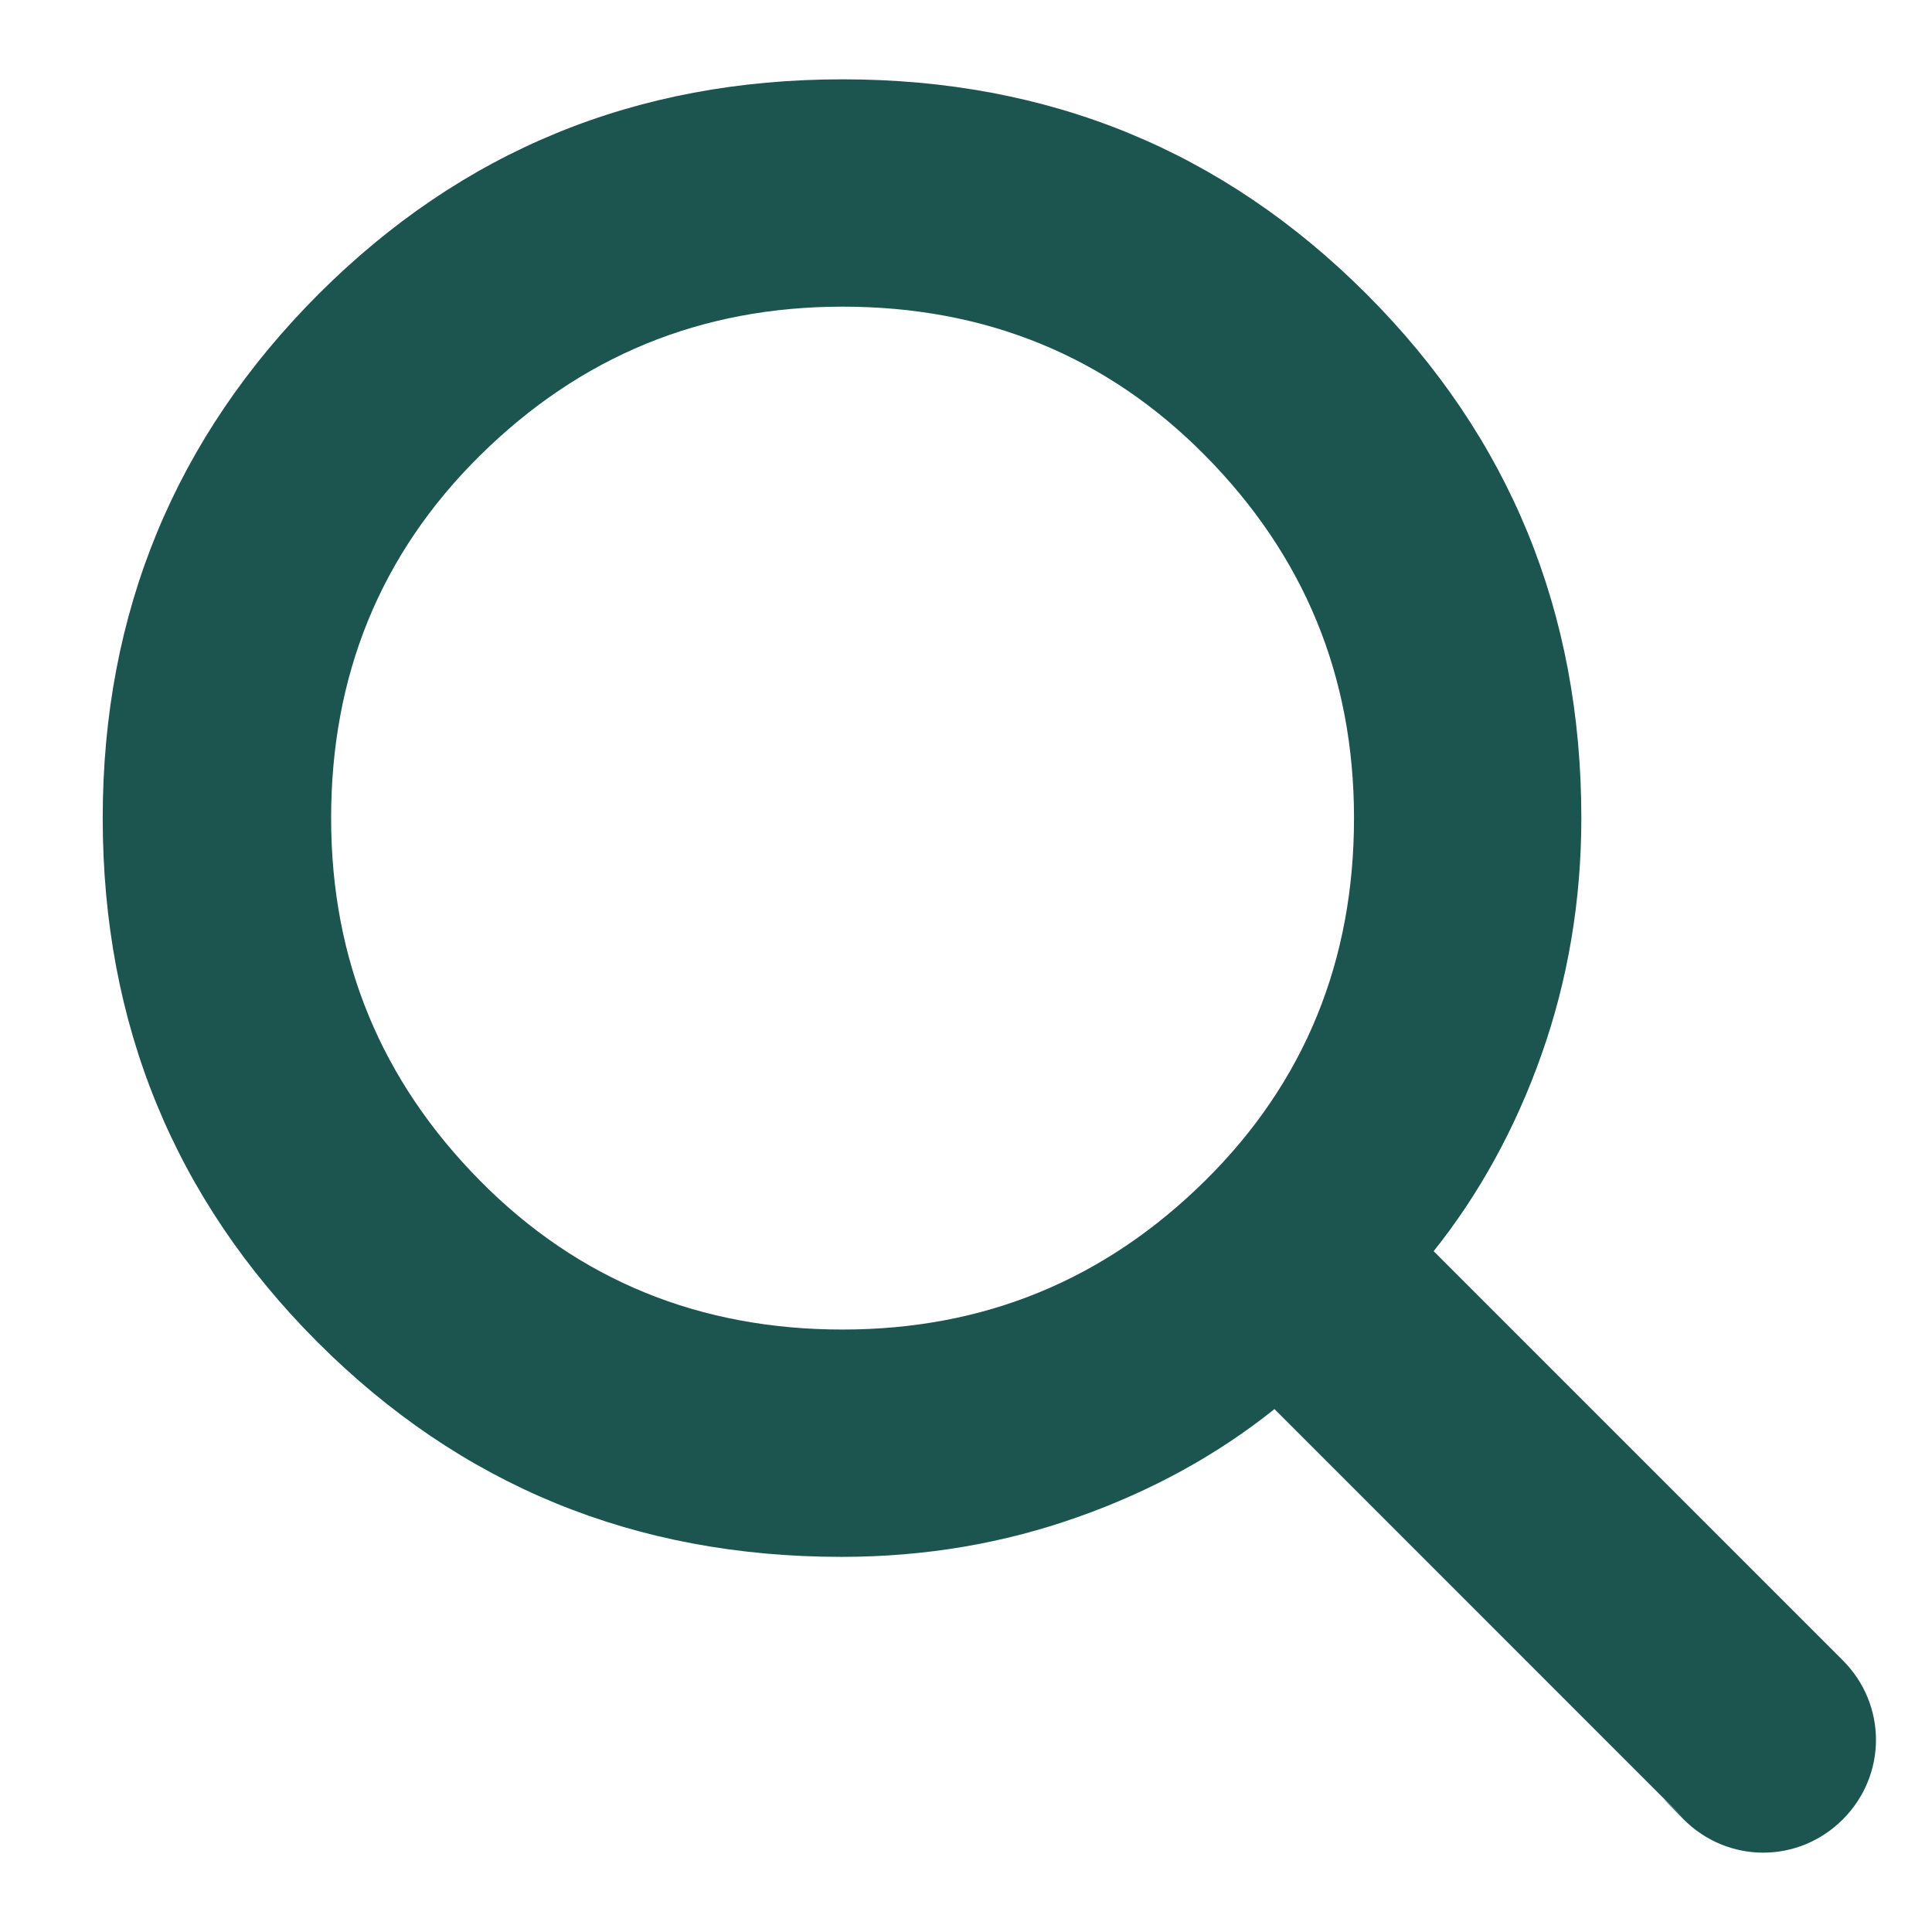 <svg width="18" height="18" viewBox="0 0 18 18" fill="none" xmlns="http://www.w3.org/2000/svg">
<path d="M15.686 16.941L11.874 13.128C11.345 13.552 10.73 13.891 10.042 14.134C9.354 14.378 8.623 14.505 7.84 14.505C5.912 14.505 4.292 13.838 2.958 12.504C1.624 11.169 0.957 9.539 0.957 7.622C0.957 5.705 1.634 4.075 2.968 2.74C4.303 1.406 5.923 0.739 7.85 0.739C9.777 0.739 11.398 1.406 12.732 2.74C14.066 4.075 14.733 5.705 14.733 7.622C14.733 8.395 14.606 9.136 14.362 9.825C14.119 10.513 13.78 11.127 13.357 11.657L17.169 15.469C17.581 15.882 17.581 16.538 17.169 16.951C16.756 17.364 16.099 17.364 15.686 16.951C15.273 16.538 15.686 16.941 15.686 16.941ZM7.85 12.387C9.174 12.387 10.296 11.921 11.228 11C12.16 10.079 12.615 8.946 12.615 7.622C12.615 6.298 12.149 5.176 11.228 4.244C10.307 3.312 9.174 2.857 7.85 2.857C6.526 2.857 5.404 3.323 4.472 4.244C3.54 5.165 3.085 6.298 3.085 7.622C3.085 8.946 3.551 10.068 4.472 11C5.393 11.932 6.526 12.387 7.85 12.387Z" fill="#1C5550"/>
</svg>
